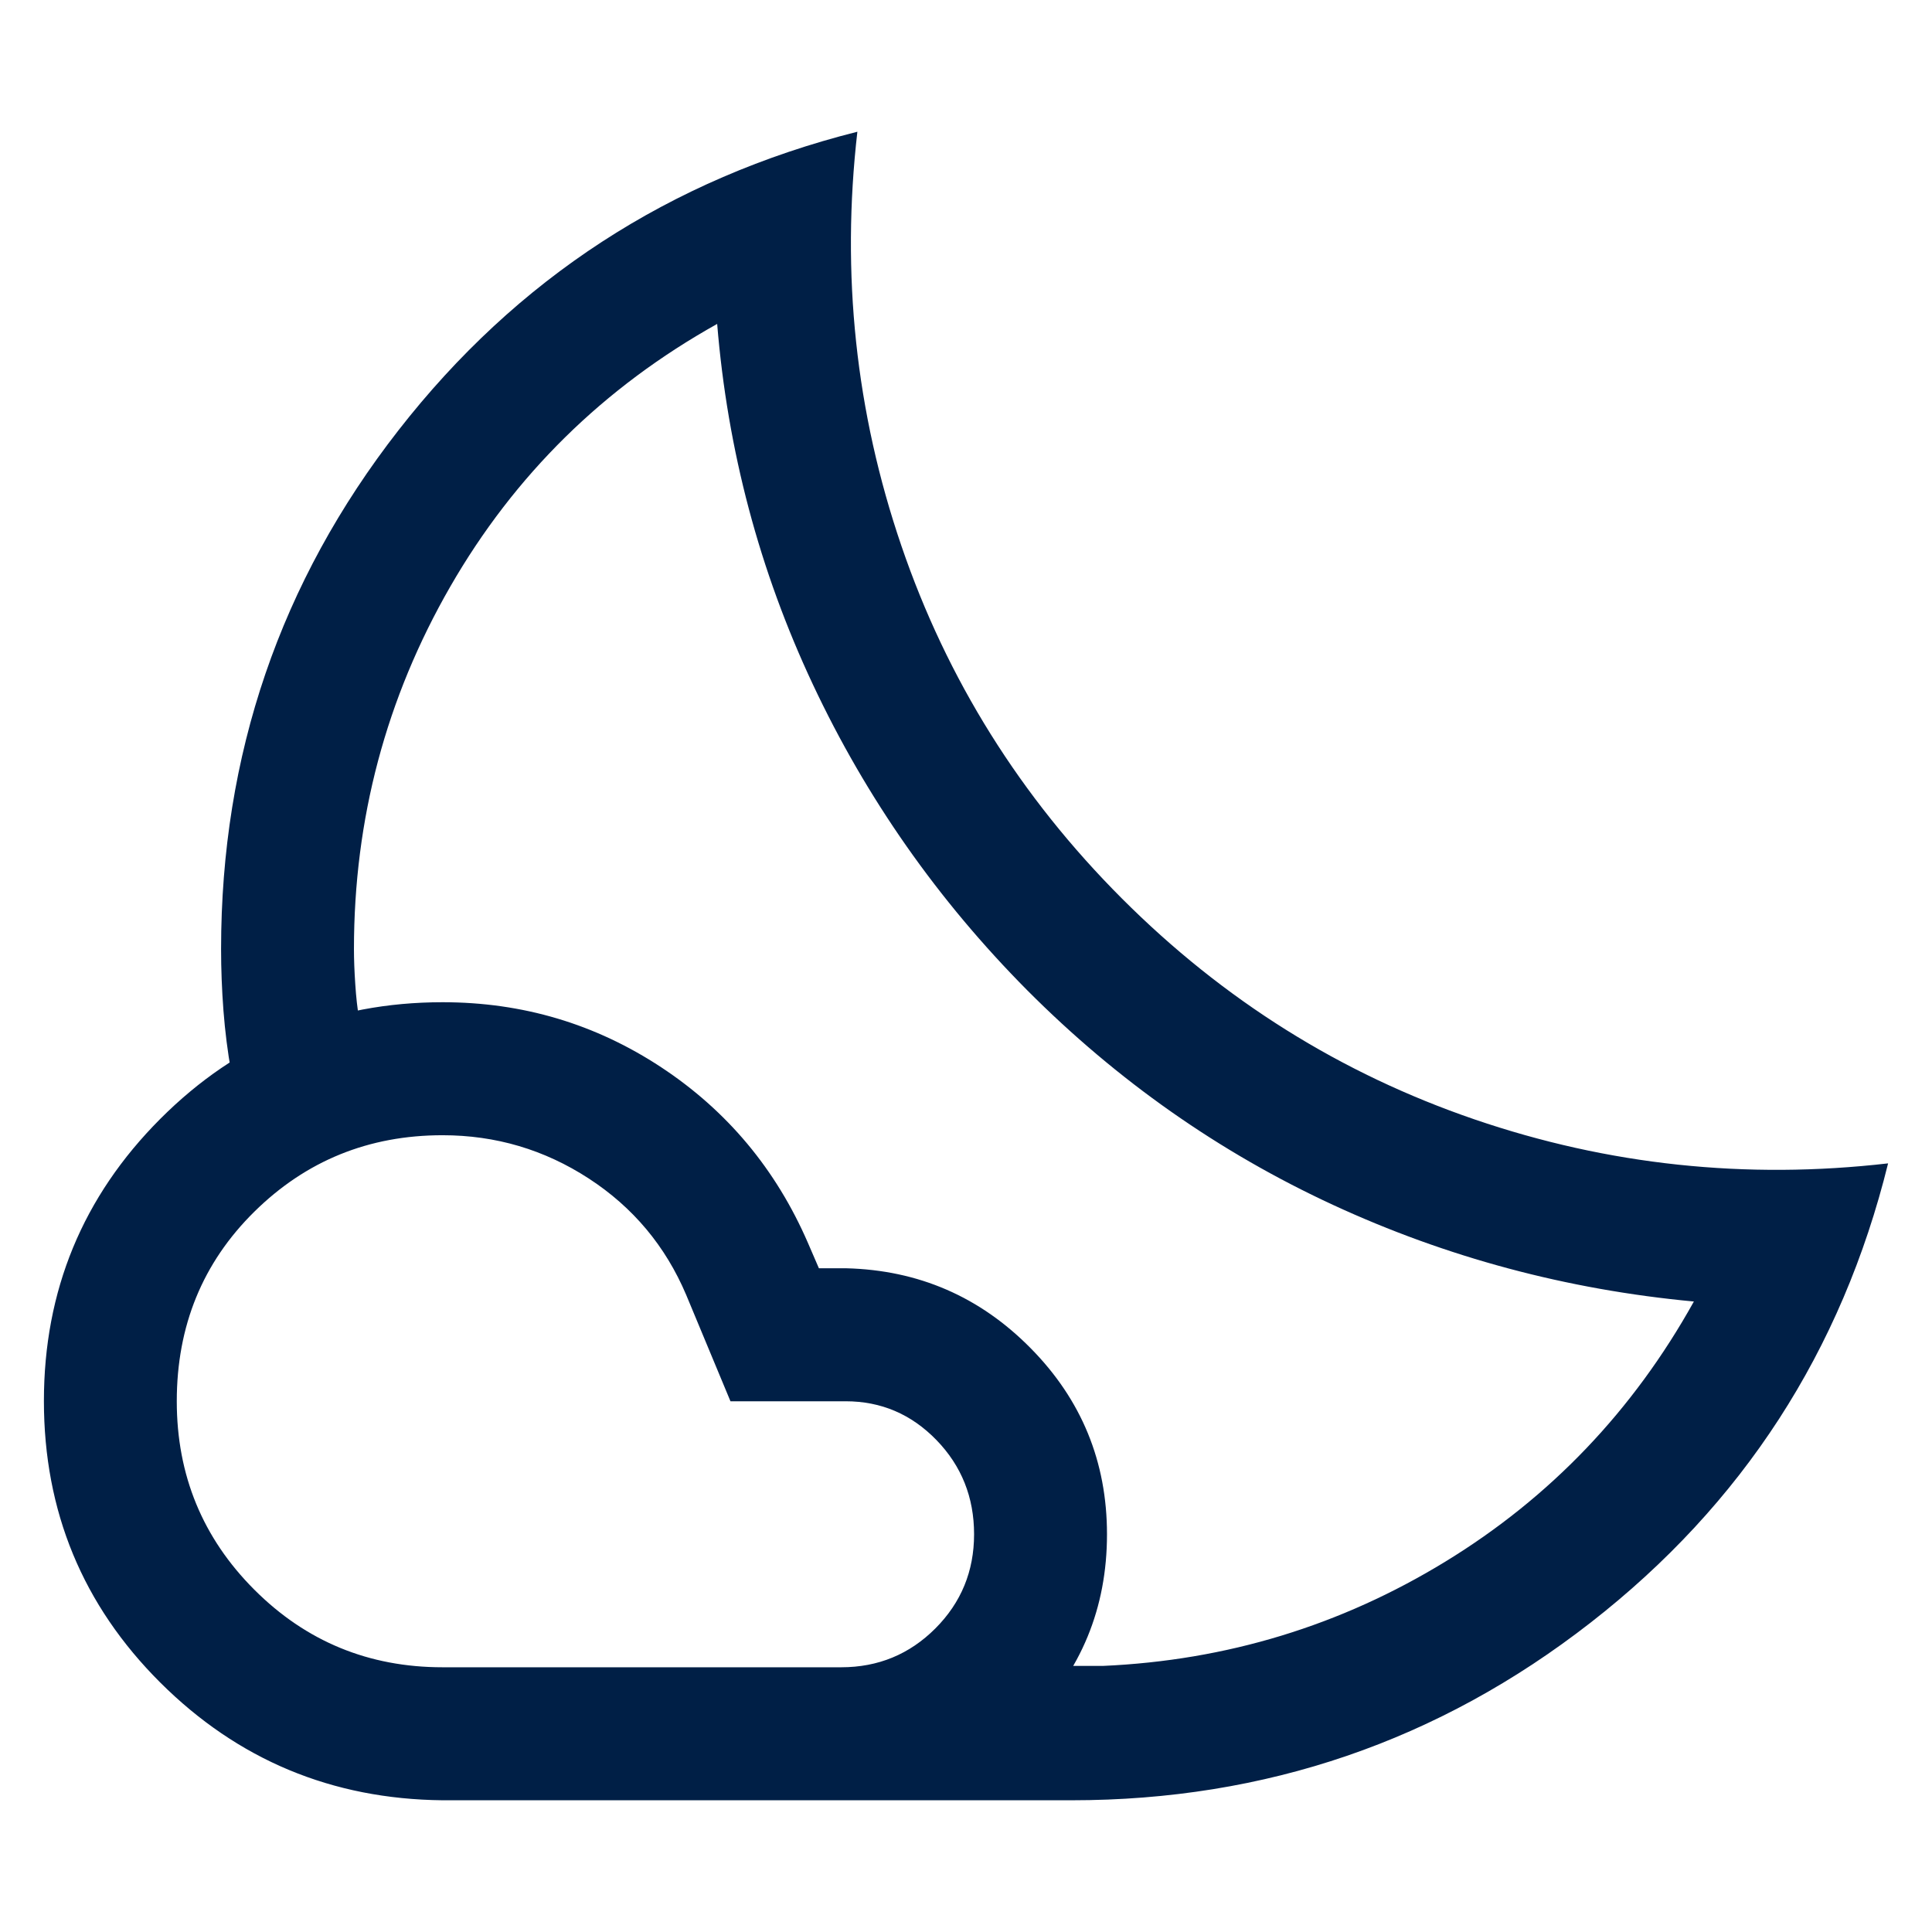 <svg width="44" height="44" viewBox="0 0 44 44" fill="none" xmlns="http://www.w3.org/2000/svg">
<path d="M24.404 41H19.158L19.877 40.528C20.355 40.213 20.877 39.86 21.439 39.47C22.002 39.08 22.523 38.727 23.002 38.412L23.721 37.94H25.117C27.932 37.816 30.533 37.023 32.92 35.563C35.307 34.103 37.193 32.129 38.577 29.641C35.685 29.371 32.945 28.637 30.355 27.439C27.766 26.241 25.446 24.612 23.395 22.553C21.357 20.5 19.729 18.178 18.512 15.586C17.295 12.995 16.569 10.258 16.333 7.377C13.744 8.824 11.718 10.818 10.255 13.359C8.793 15.9 8.061 18.652 8.061 21.614C8.061 21.849 8.071 22.115 8.091 22.412C8.11 22.708 8.139 22.968 8.178 23.19L7.728 23.381C7.428 23.508 7.092 23.643 6.721 23.786C6.35 23.93 6.014 24.069 5.714 24.202L5.264 24.402C5.184 23.954 5.126 23.493 5.089 23.017C5.053 22.542 5.035 22.074 5.035 21.614C5.035 17.192 6.382 13.253 9.076 9.798C11.77 6.343 15.253 4.077 19.526 3C19.154 6.241 19.488 9.384 20.528 12.429C21.567 15.474 23.242 18.152 25.552 20.464C27.862 22.776 30.538 24.452 33.58 25.493C36.621 26.534 39.762 26.868 43 26.495C41.945 30.772 39.686 34.259 36.224 36.955C32.762 39.652 28.822 41 24.404 41V41ZM10.079 37.971H19.158C19.999 37.971 20.713 37.676 21.302 37.087C21.89 36.498 22.184 35.783 22.184 34.942C22.184 34.1 21.898 33.385 21.327 32.796C20.755 32.207 20.066 31.913 19.259 31.913H16.636L15.627 29.489C15.156 28.379 14.417 27.495 13.408 26.839C12.399 26.183 11.29 25.854 10.079 25.854C8.398 25.854 6.969 26.435 5.792 27.596C4.615 28.757 4.026 30.196 4.026 31.913C4.026 33.596 4.615 35.026 5.792 36.204C6.969 37.382 8.398 37.971 10.079 37.971ZM10.079 41C7.56 40.974 5.417 40.08 3.65 38.319C1.883 36.557 1 34.419 1 31.907C1 29.394 1.883 27.253 3.65 25.482C5.417 23.711 7.56 22.825 10.081 22.825C11.903 22.825 13.563 23.32 15.061 24.308C16.559 25.297 17.671 26.628 18.398 28.301L18.65 28.884H19.27C20.916 28.925 22.317 29.532 23.474 30.706C24.632 31.879 25.211 33.291 25.211 34.942C25.211 36.622 24.622 38.052 23.443 39.231C22.265 40.41 20.837 41 19.158 41H10.079Z" fill="#001F46"/>
</svg>
